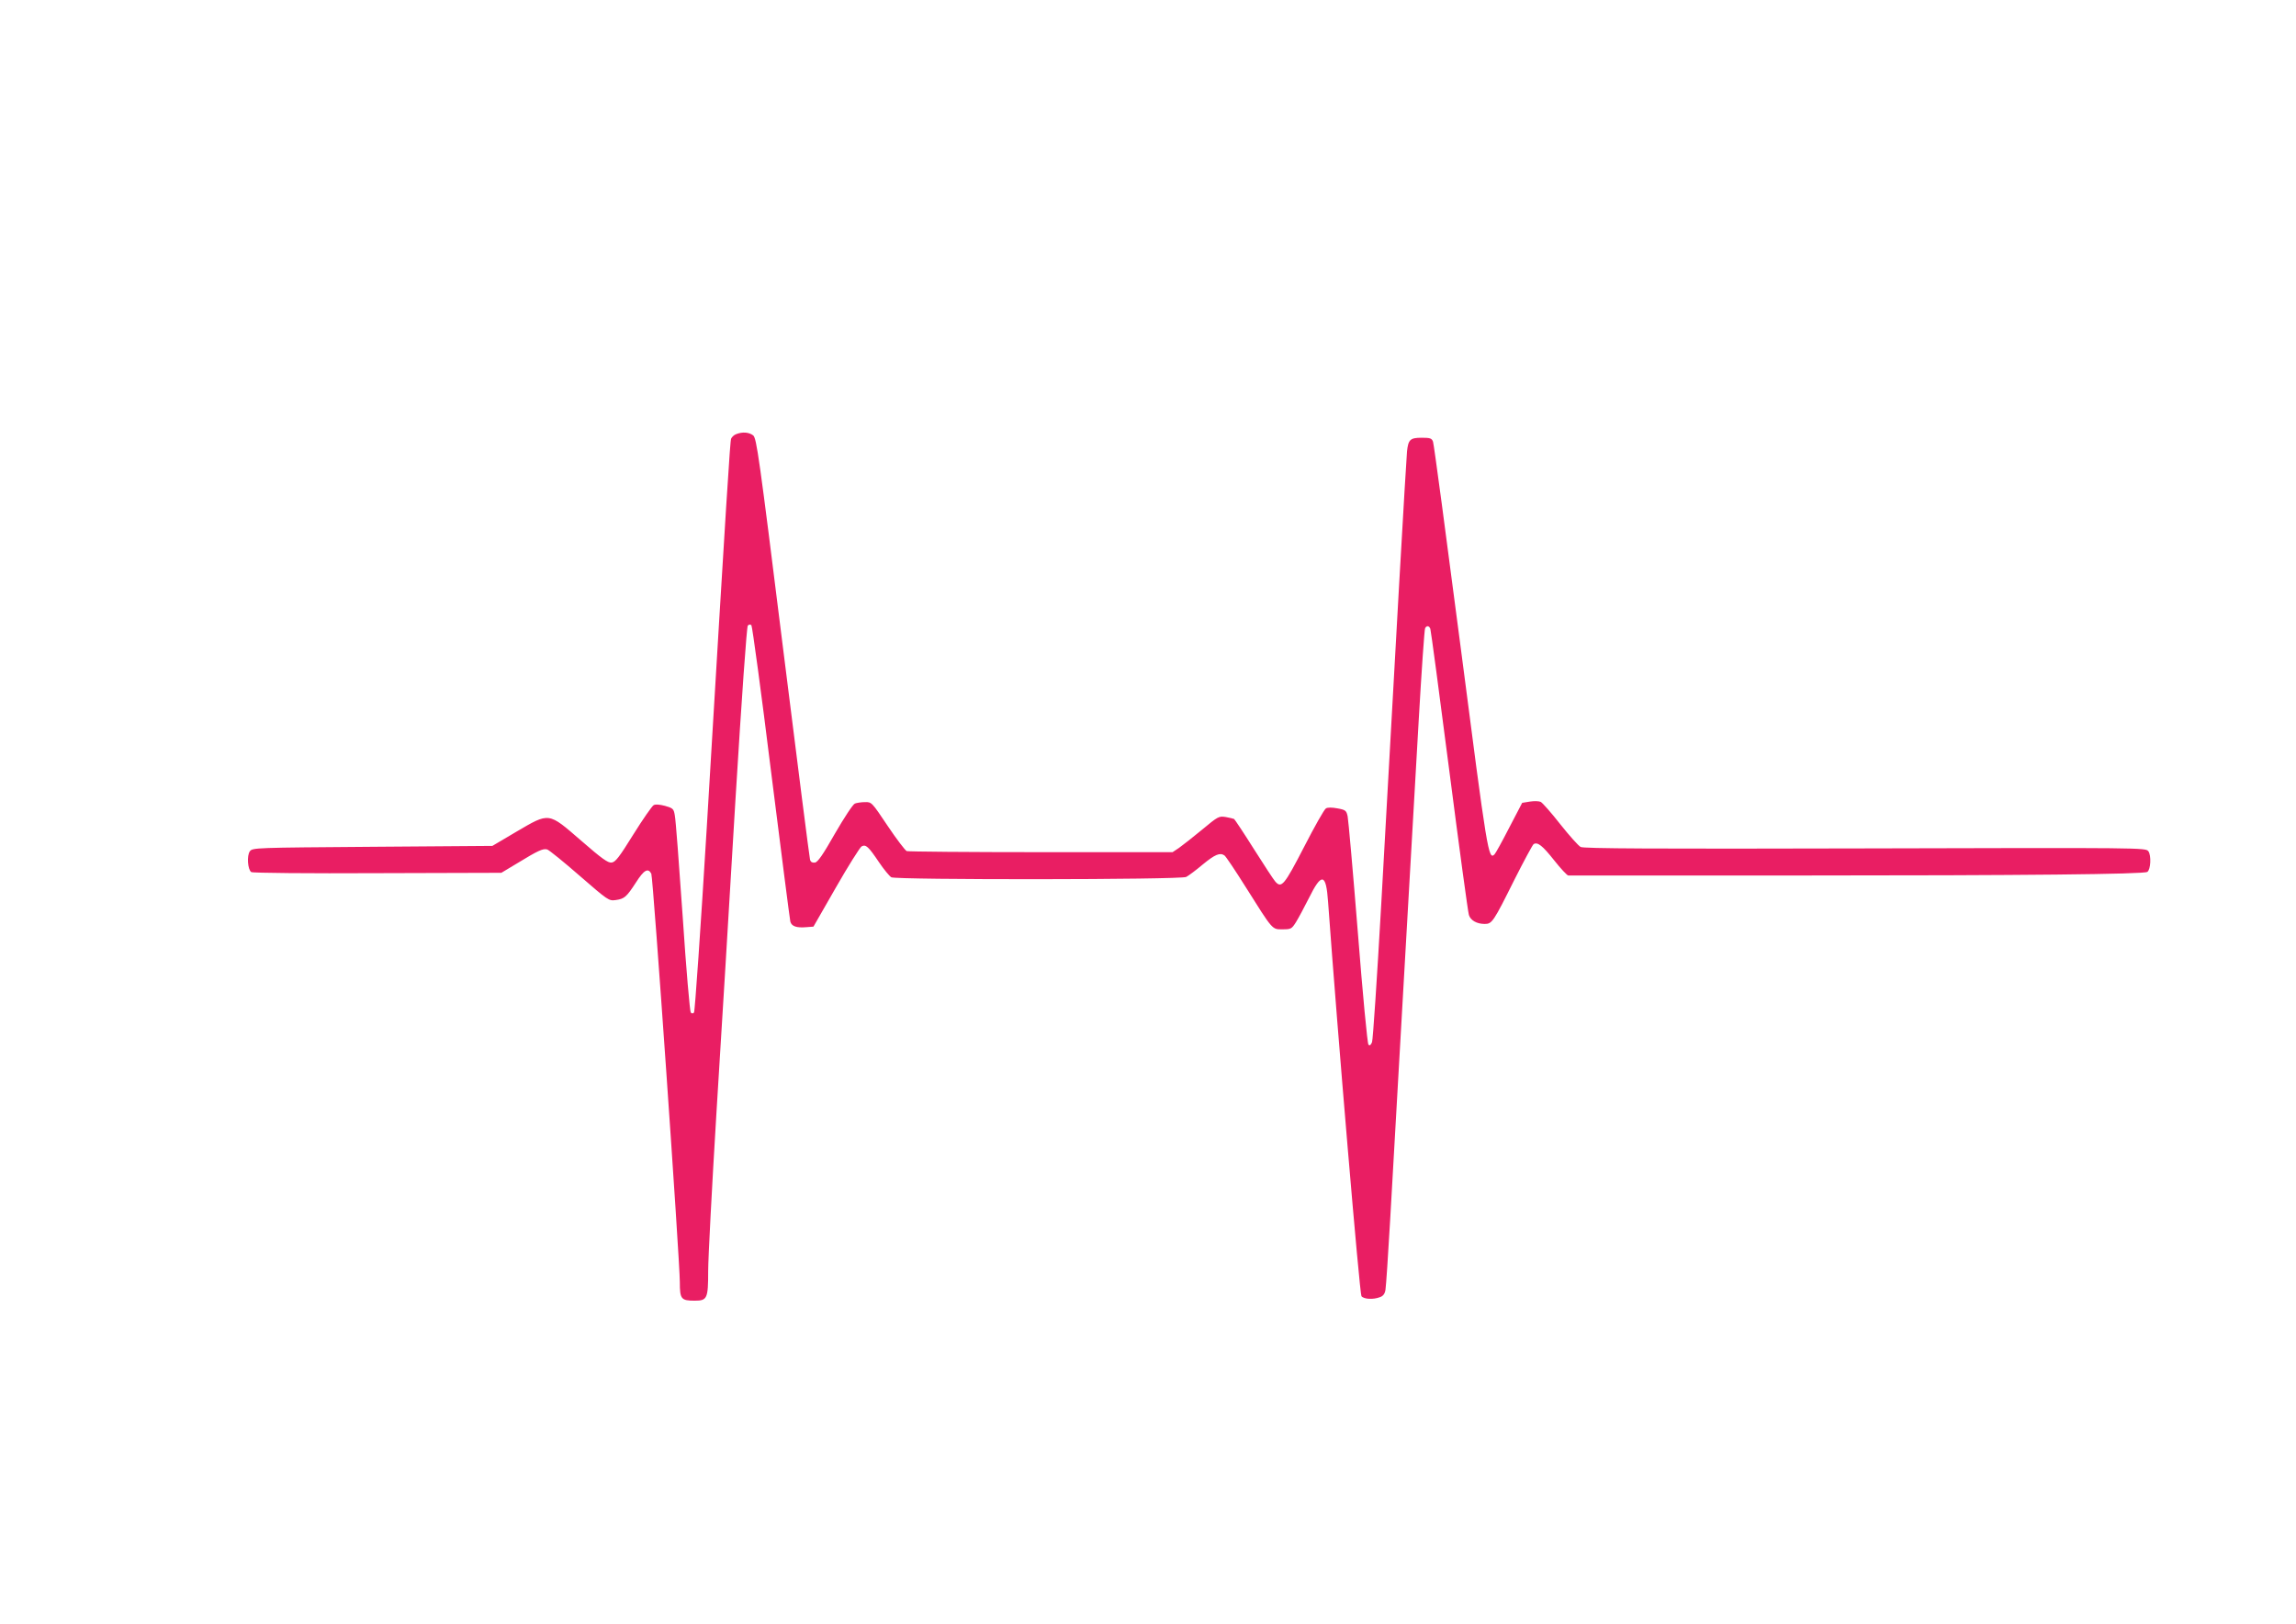 <?xml version="1.0" standalone="no"?>
<!DOCTYPE svg PUBLIC "-//W3C//DTD SVG 20010904//EN"
 "http://www.w3.org/TR/2001/REC-SVG-20010904/DTD/svg10.dtd">
<svg version="1.0" xmlns="http://www.w3.org/2000/svg"
 width="1280pt" height="905pt" viewBox="0 0 1280 905"
 preserveAspectRatio="xMidYMid meet">
<g transform="translate(0,905) scale(0.1,-0.1)"
fill="#e91e63" stroke="none">
<path d="M4104 6630 c-12 -4 -24 -16 -28 -25 -6 -17 -22 -262 -136 -2170 -34
-561 -66 -1024 -71 -1029 -6 -6 -12 -6 -18 0 -5 5 -26 245 -45 534 -20 289
-39 543 -44 565 -6 37 -10 40 -54 53 -31 8 -54 10 -64 4 -9 -5 -60 -78 -113
-163 -79 -127 -100 -155 -122 -157 -20 -2 -54 22 -170 123 -184 159 -174 158
-362 48 l-132 -78 -668 -5 c-654 -5 -669 -5 -684 -25 -18 -24 -12 -103 8 -116
8 -5 321 -8 704 -6 l690 2 85 51 c121 74 148 86 171 79 11 -4 93 -70 181 -147
158 -137 162 -140 200 -135 49 7 60 16 114 99 44 69 67 82 85 48 10 -18 159
-2158 159 -2277 0 -94 7 -103 83 -103 70 0 75 12 75 165 0 72 21 468 46 880
26 413 73 1190 105 1729 37 605 64 983 70 989 7 7 14 7 20 2 5 -6 55 -374 110
-819 56 -446 104 -820 107 -833 7 -26 34 -36 90 -31 l39 3 125 218 c69 121
134 223 143 229 24 13 38 0 98 -89 27 -40 58 -77 68 -83 29 -15 1615 -14 1644
2 12 6 54 37 93 70 67 55 95 67 120 50 7 -4 60 -83 119 -177 153 -243 146
-235 205 -235 47 0 51 2 75 40 13 21 46 82 72 134 71 144 96 139 107 -22 53
-732 176 -2185 186 -2197 14 -17 66 -20 104 -5 17 6 27 19 30 42 3 18 15 193
26 388 11 195 45 787 75 1315 30 528 68 1188 84 1467 16 278 32 511 36 517 9
15 22 14 29 -4 3 -8 51 -365 106 -793 55 -427 104 -788 109 -802 9 -30 44 -50
88 -50 41 0 48 10 166 247 53 105 101 194 107 198 22 13 49 -8 114 -90 37 -47
73 -85 79 -85 7 0 581 0 1277 0 1268 0 1929 7 1951 20 19 12 23 92 6 115 -15
20 -25 20 -1580 16 -1171 -3 -1569 -1 -1585 8 -12 6 -63 63 -113 126 -50 64
-99 119 -109 125 -10 5 -36 6 -61 2 l-43 -7 -72 -138 c-39 -76 -76 -143 -82
-149 -34 -34 -40 4 -188 1147 -81 622 -150 1140 -155 1153 -7 19 -16 22 -63
22 -64 0 -75 -10 -82 -76 -5 -49 -65 -1099 -144 -2529 -23 -407 -46 -751 -51
-764 -7 -17 -13 -21 -20 -14 -6 6 -32 281 -59 624 -27 338 -53 630 -57 649 -7
32 -12 36 -56 44 -32 6 -55 6 -65 0 -10 -6 -64 -102 -122 -215 -110 -213 -126
-233 -161 -192 -9 10 -62 91 -119 181 -56 89 -106 164 -110 167 -4 2 -25 7
-47 11 -38 6 -43 3 -132 -71 -51 -42 -108 -87 -128 -101 l-36 -24 -733 0
c-403 0 -740 3 -749 6 -9 4 -57 67 -106 140 -89 133 -90 134 -127 133 -20 0
-46 -4 -56 -8 -11 -4 -60 -79 -111 -167 -67 -118 -96 -160 -112 -162 -14 -2
-23 3 -27 15 -3 10 -71 542 -151 1183 -134 1076 -147 1166 -166 1183 -23 18
-60 21 -95 7z"/>
</g>
</svg>
